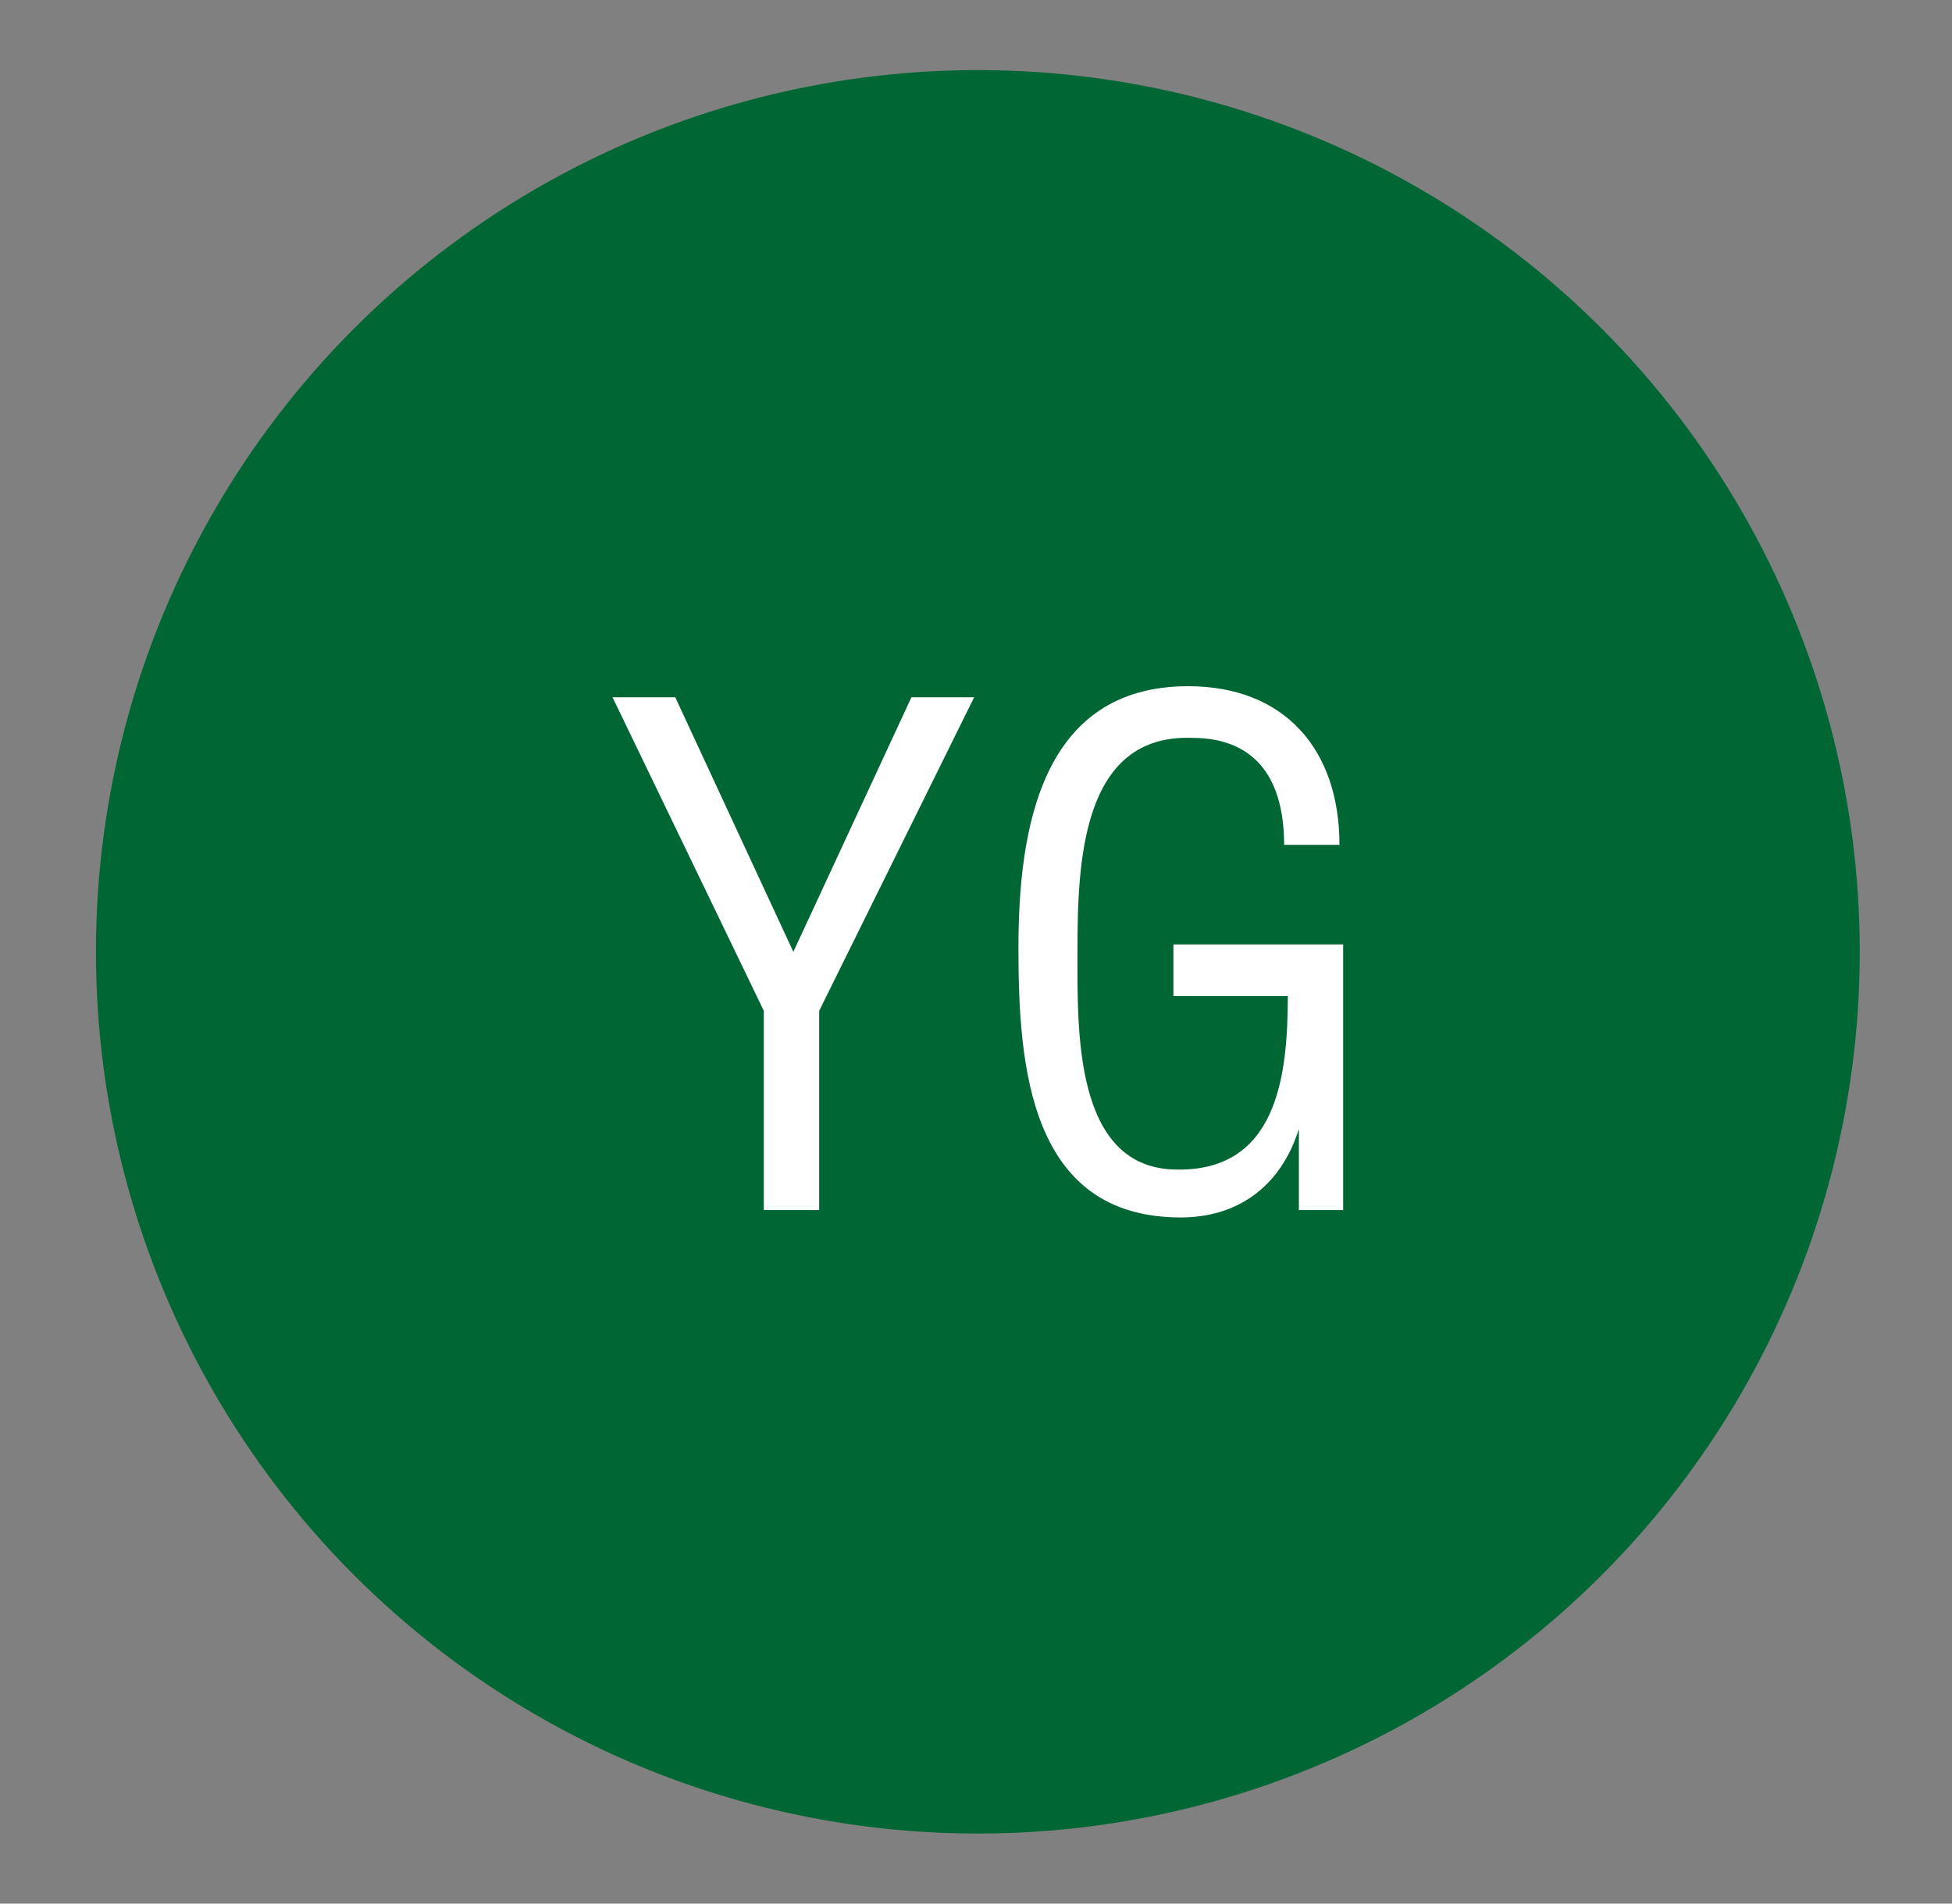 <?xml version="1.0" encoding="utf-8"?>
<!-- Generator: Adobe Illustrator 26.5.0, SVG Export Plug-In . SVG Version: 6.00 Build 0)  -->
<svg version="1.1" id="Capa_1" xmlns="http://www.w3.org/2000/svg" xmlns:xlink="http://www.w3.org/1999/xlink" x="0px" y="0px"
	 viewBox="0 0 52.9 51.6" style="enable-background:new 0 0 52.9 51.6;" xml:space="preserve">
<rect x="0" y="0" width="52.9" height="51.6" fill="#808080" stroke="none"/>
<style type="text/css">
	.st0{fill:#006633;}
	.st1{fill:#FFFFFF;}
</style>
<circle class="st0" cx="26.5" cy="25.8" r="23.9"/>
<g>
	<path class="st1" d="M21.5,25.8l3.2-6.9h1.7l-4.2,8.5v5.4h-1.5v-5.4l-4.1-8.5h1.7L21.5,25.8z"/>
	<path class="st1" d="M36.4,32.8h-1.2v-2.2h0C34.7,32.2,33.5,33,32,33c-4.1,0-4.4-4.1-4.4-7.3c0-3.2,0.6-7.1,4.6-7.1
		c2.6,0,4.1,1.7,4.1,4.3h-1.5c0-1.7-0.7-2.9-2.5-2.9c-3-0.1-3.1,3.4-3.1,5.8c0,2.1-0.1,5.8,2.6,5.9c2.8,0.1,3.1-2.5,3.1-4.7h-3.1
		v-1.4h4.6V32.8z"/>
</g>
</svg>
